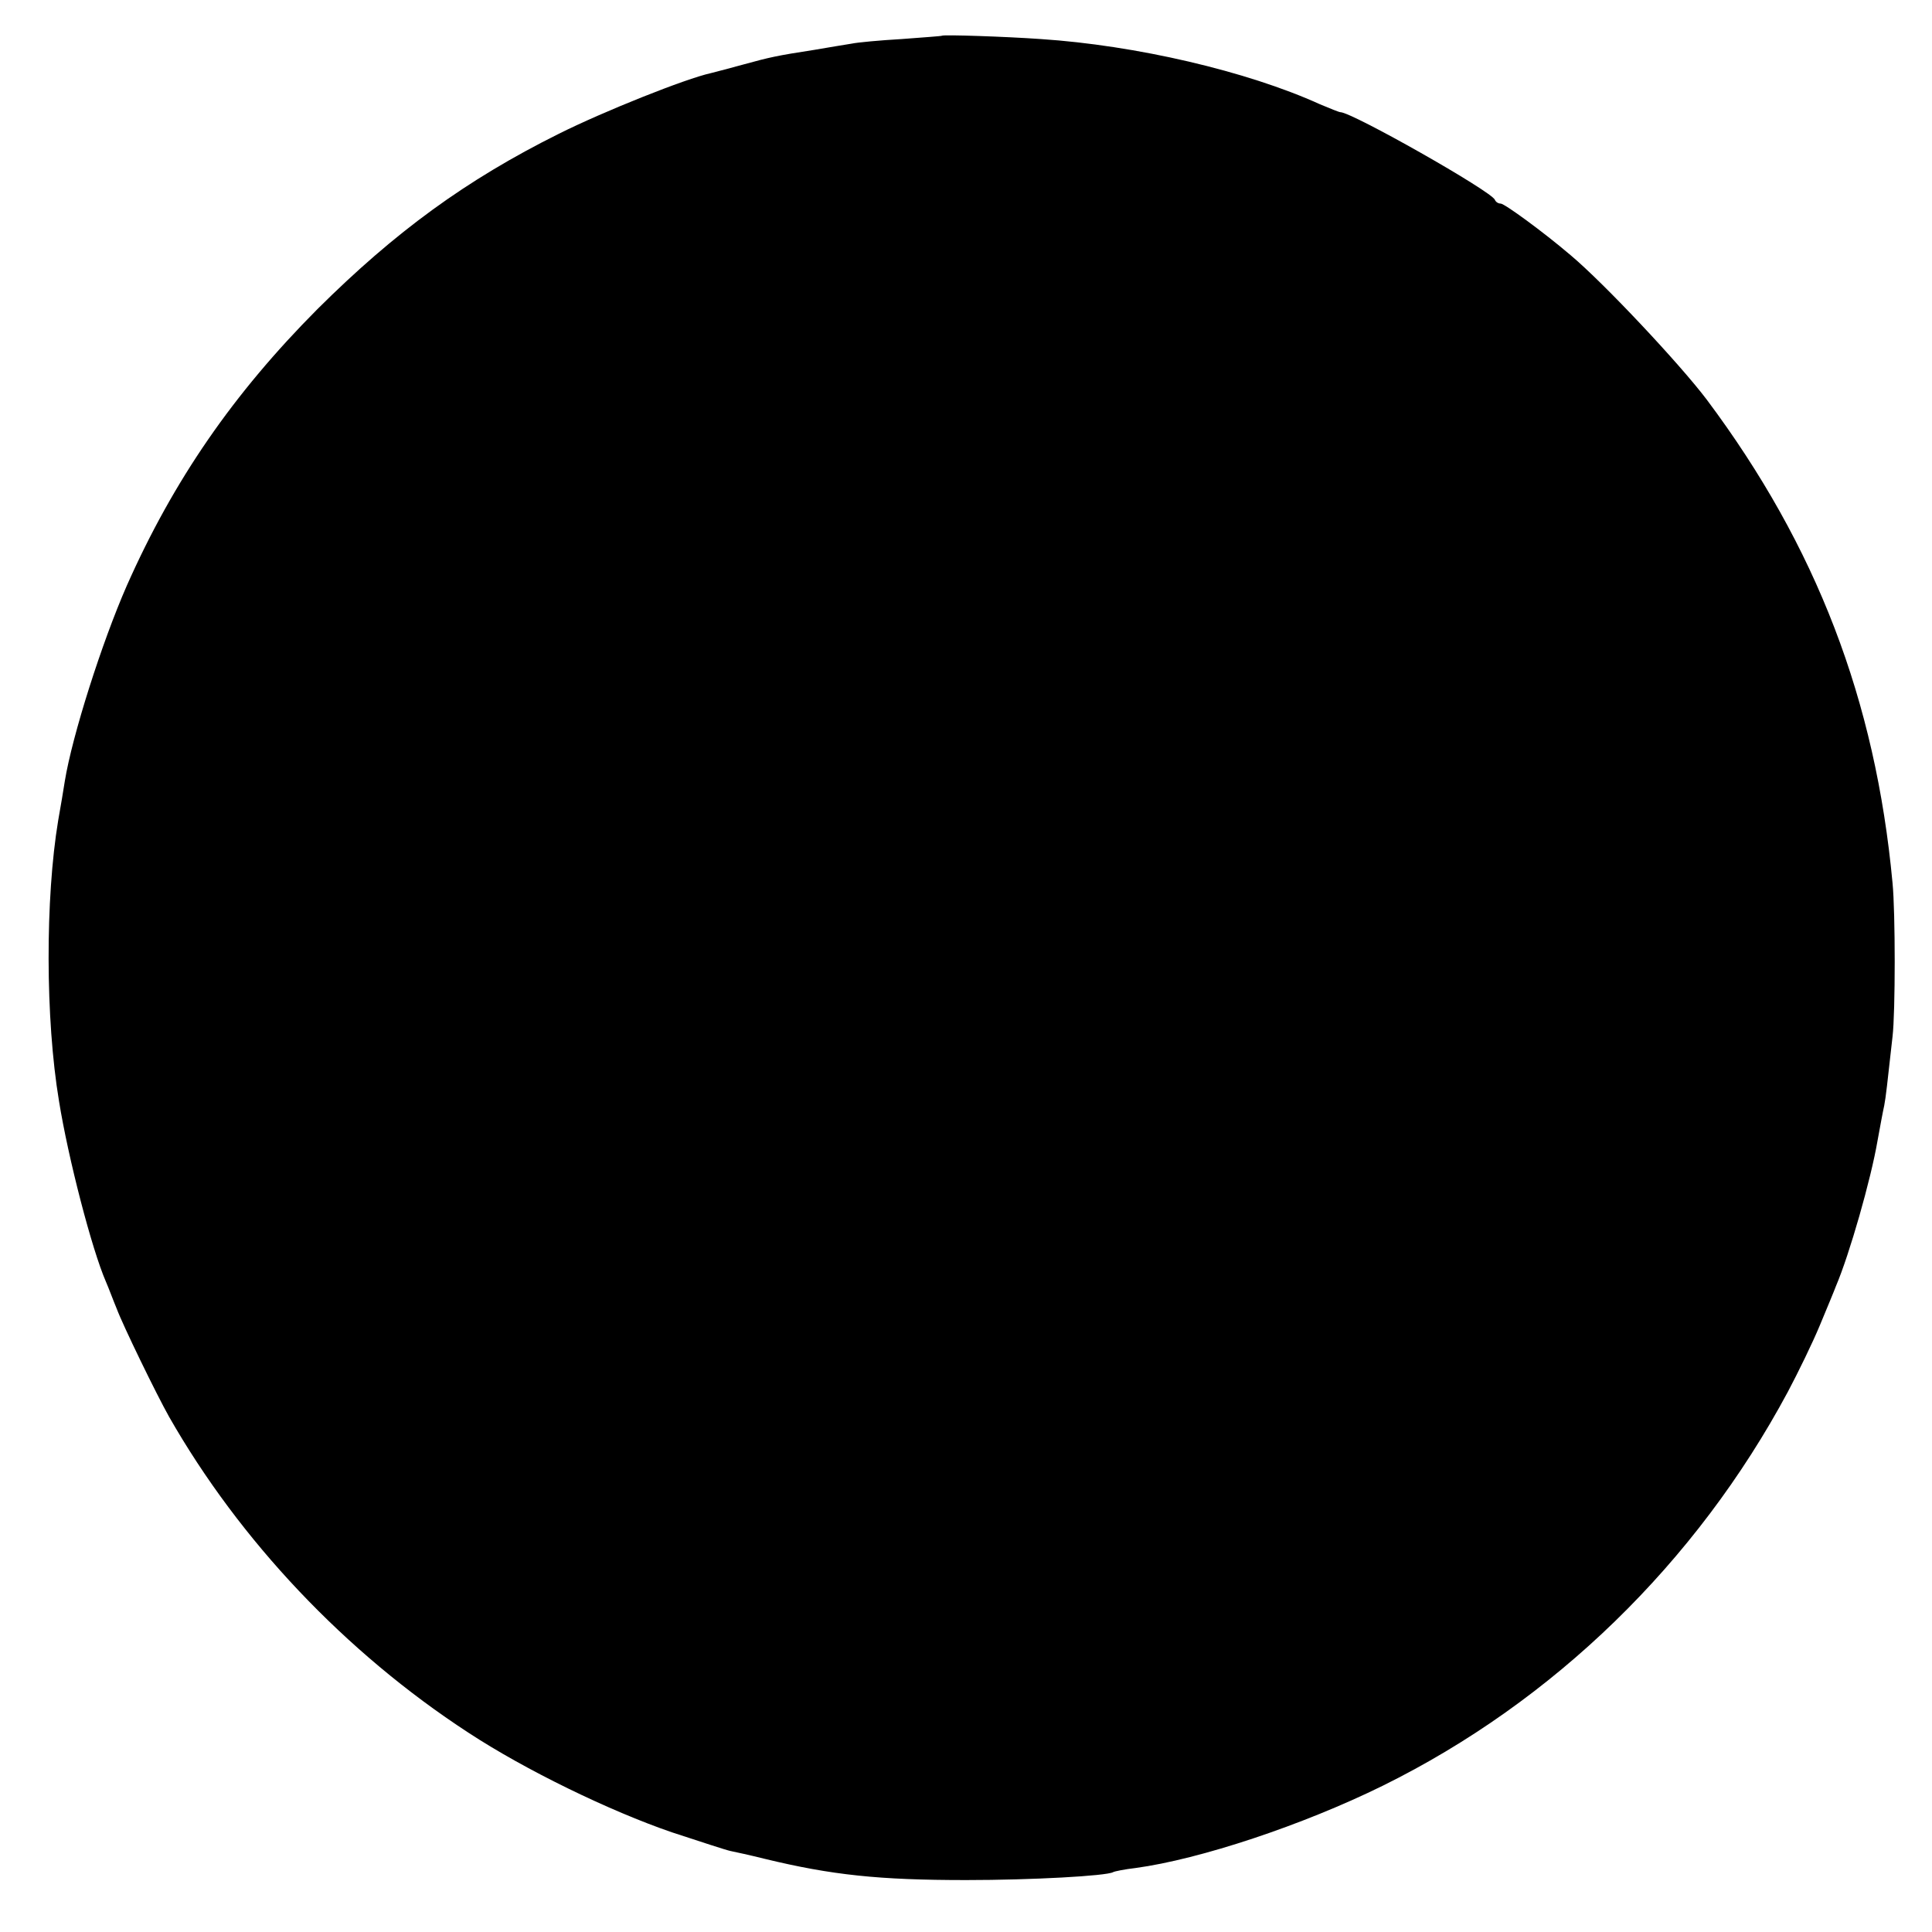 <?xml version="1.0" standalone="no"?>
<!DOCTYPE svg PUBLIC "-//W3C//DTD SVG 20010904//EN"
 "http://www.w3.org/TR/2001/REC-SVG-20010904/DTD/svg10.dtd">
<svg version="1.0" xmlns="http://www.w3.org/2000/svg"
 width="465pt" height="465pt" viewBox="0 0 465 465"
 preserveAspectRatio="xMidYMid meet">
<g transform="translate(0,465) scale(0.1,-0.1)"
fill="#000000" stroke="none">
<path d="M2267 4564 c-1 -1 -45 -4 -97 -8 -52 -3 -106 -8 -120 -11 -14 -2 -54
-9 -90 -15 -91 -14 -108 -18 -170 -35 -30 -8 -66 -18 -79 -21 -60 -13 -258
-92 -366 -146 -223 -111 -394 -236 -581 -422 -202 -203 -346 -411 -459 -666
-60 -137 -131 -360 -149 -470 -3 -19 -10 -62 -16 -95 -31 -187 -31 -477 2
-675 22 -137 79 -357 113 -435 7 -16 18 -46 26 -65 14 -38 95 -205 126 -260
170 -298 424 -567 720 -760 137 -90 341 -189 490 -240 67 -22 131 -43 141 -45
10 -2 47 -10 83 -19 161 -39 275 -51 484 -51 159 0 338 10 354 19 3 2 28 7 54
10 155 21 402 103 595 198 411 203 754 536 975 948 25 47 60 119 77 160 17 41
35 84 39 95 32 75 84 256 100 350 6 33 13 71 16 84 4 21 7 49 20 166 7 58 7
300 0 370 -41 440 -183 810 -447 1163 -65 86 -247 280 -328 348 -67 57 -159
124 -168 124 -6 0 -12 4 -14 9 -7 20 -344 211 -372 211 -3 0 -25 9 -49 19
-176 80 -444 142 -672 157 -85 6 -235 11 -238 8z"/>
</g>
</svg>
